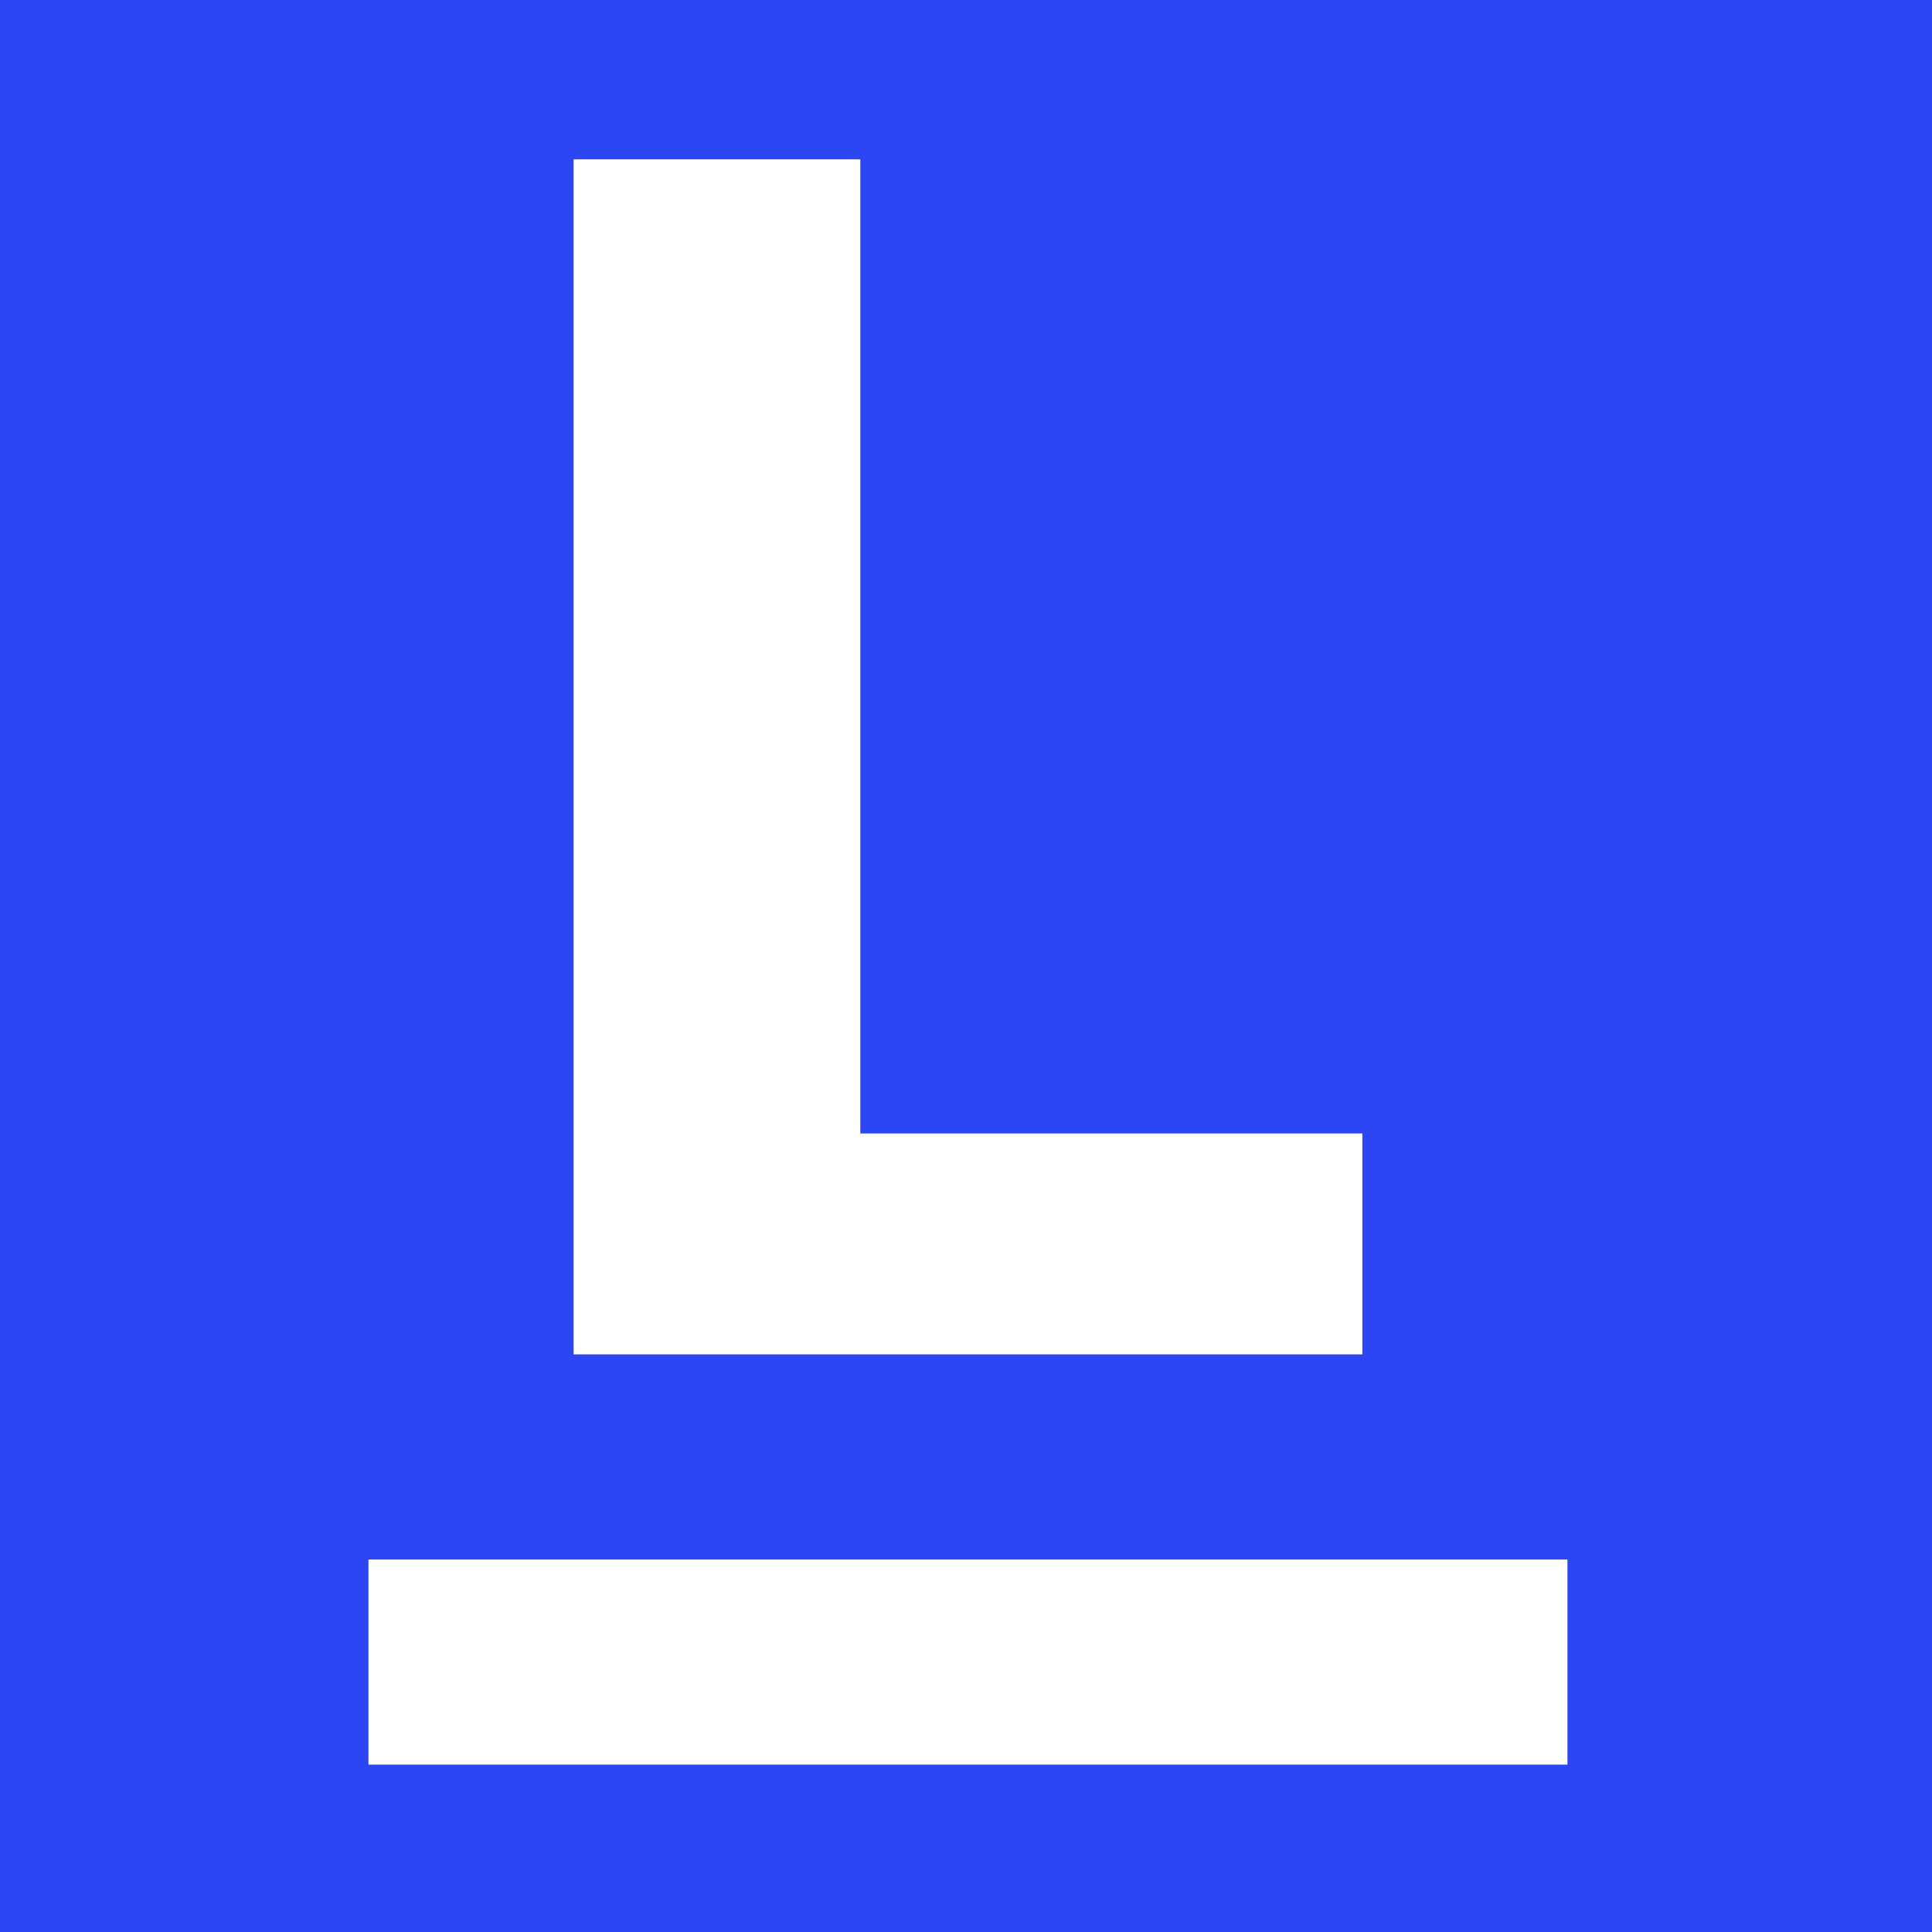 <svg width="194" height="194" viewBox="0 0 194 194" fill="none" xmlns="http://www.w3.org/2000/svg">
  <rect width="194" height="194" fill="#2B46F2"/>
  <path d="M37 177.193V156.597H157.395V177.193H37Z" fill="white"/>
  <path d="M86.388 113.815H136.799V135.998H57.598V16H86.388V113.815Z" fill="white"/>
</svg>